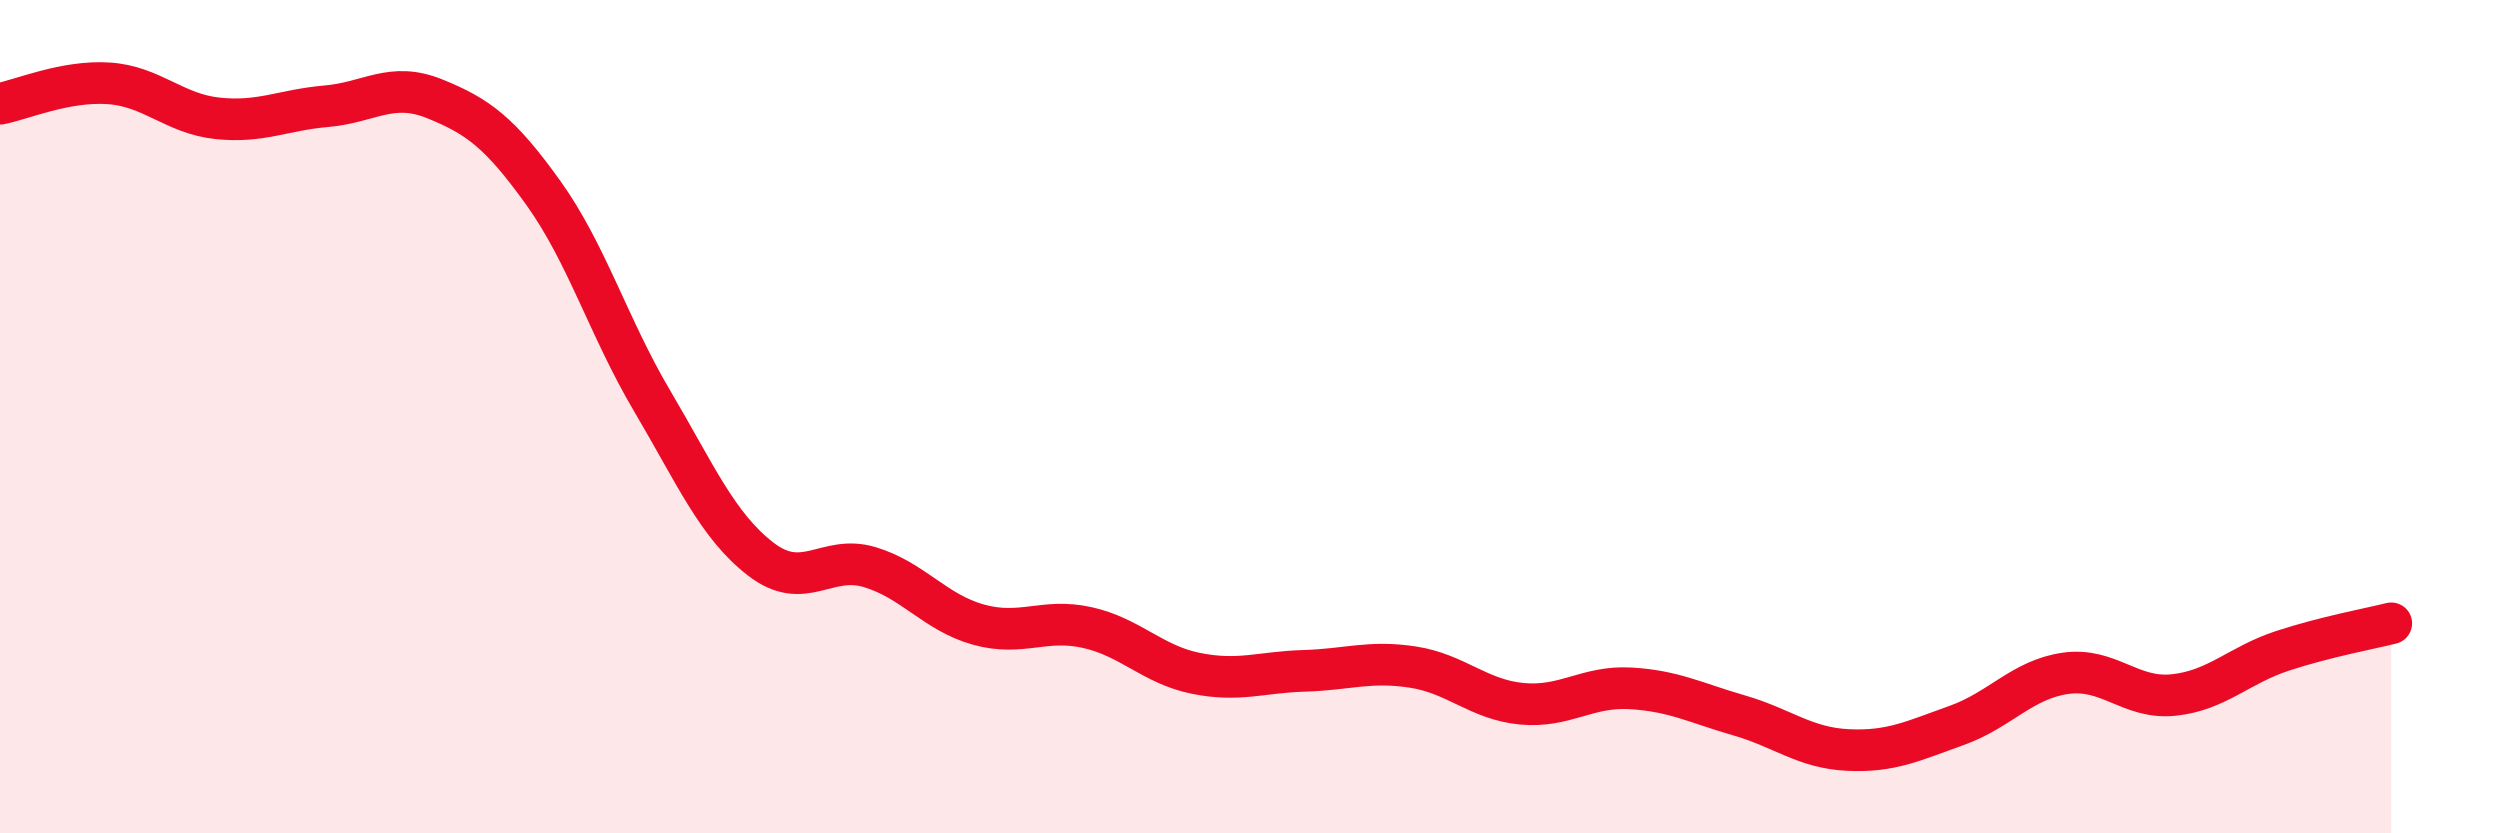 
    <svg width="60" height="20" viewBox="0 0 60 20" xmlns="http://www.w3.org/2000/svg">
      <path
        d="M 0,2.49 C 0.52,2.39 1.57,1.93 2.61,2 C 3.65,2.07 4.18,2.73 5.22,2.84 C 6.26,2.95 6.79,2.64 7.83,2.55 C 8.87,2.46 9.39,1.95 10.43,2.37 C 11.47,2.79 12,3.18 13.04,4.63 C 14.08,6.08 14.61,7.86 15.65,9.62 C 16.69,11.38 17.22,12.62 18.26,13.42 C 19.3,14.22 19.83,13.3 20.87,13.61 C 21.91,13.92 22.44,14.7 23.48,14.99 C 24.52,15.28 25.05,14.83 26.09,15.06 C 27.13,15.29 27.66,15.95 28.7,16.16 C 29.74,16.37 30.26,16.13 31.3,16.1 C 32.34,16.07 32.87,15.85 33.91,16.01 C 34.95,16.17 35.48,16.79 36.52,16.89 C 37.56,16.99 38.09,16.46 39.13,16.52 C 40.17,16.58 40.7,16.87 41.74,17.17 C 42.78,17.47 43.31,17.95 44.35,18 C 45.39,18.05 45.92,17.78 46.96,17.41 C 48,17.04 48.53,16.31 49.57,16.16 C 50.61,16.01 51.13,16.79 52.17,16.68 C 53.21,16.57 53.74,15.96 54.78,15.62 C 55.82,15.28 56.87,15.09 57.39,14.96L57.39 20L0 20Z"
        fill="#EB0A25"
        opacity="0.1"
        stroke-linecap="round"
        stroke-linejoin="round"
      />
      <path
        d="M 0,2.49 C 0.52,2.39 1.57,1.93 2.61,2 C 3.65,2.07 4.18,2.73 5.22,2.84 C 6.26,2.95 6.79,2.64 7.83,2.55 C 8.87,2.46 9.39,1.95 10.43,2.37 C 11.47,2.79 12,3.18 13.04,4.63 C 14.08,6.08 14.61,7.86 15.65,9.62 C 16.69,11.38 17.22,12.62 18.26,13.42 C 19.3,14.22 19.83,13.3 20.87,13.61 C 21.91,13.92 22.44,14.7 23.48,14.99 C 24.52,15.28 25.05,14.83 26.09,15.06 C 27.13,15.29 27.66,15.95 28.7,16.16 C 29.74,16.37 30.26,16.13 31.3,16.1 C 32.34,16.07 32.87,15.85 33.91,16.01 C 34.95,16.17 35.48,16.79 36.52,16.89 C 37.56,16.99 38.09,16.46 39.13,16.52 C 40.17,16.58 40.7,16.87 41.74,17.17 C 42.78,17.47 43.31,17.95 44.35,18 C 45.39,18.05 45.92,17.78 46.96,17.41 C 48,17.04 48.53,16.31 49.57,16.16 C 50.61,16.01 51.13,16.79 52.17,16.68 C 53.21,16.57 53.74,15.96 54.78,15.62 C 55.82,15.28 56.87,15.09 57.39,14.96"
        stroke="#EB0A25"
        stroke-width="1"
        fill="none"
        stroke-linecap="round"
        stroke-linejoin="round"
      />
    </svg>
  